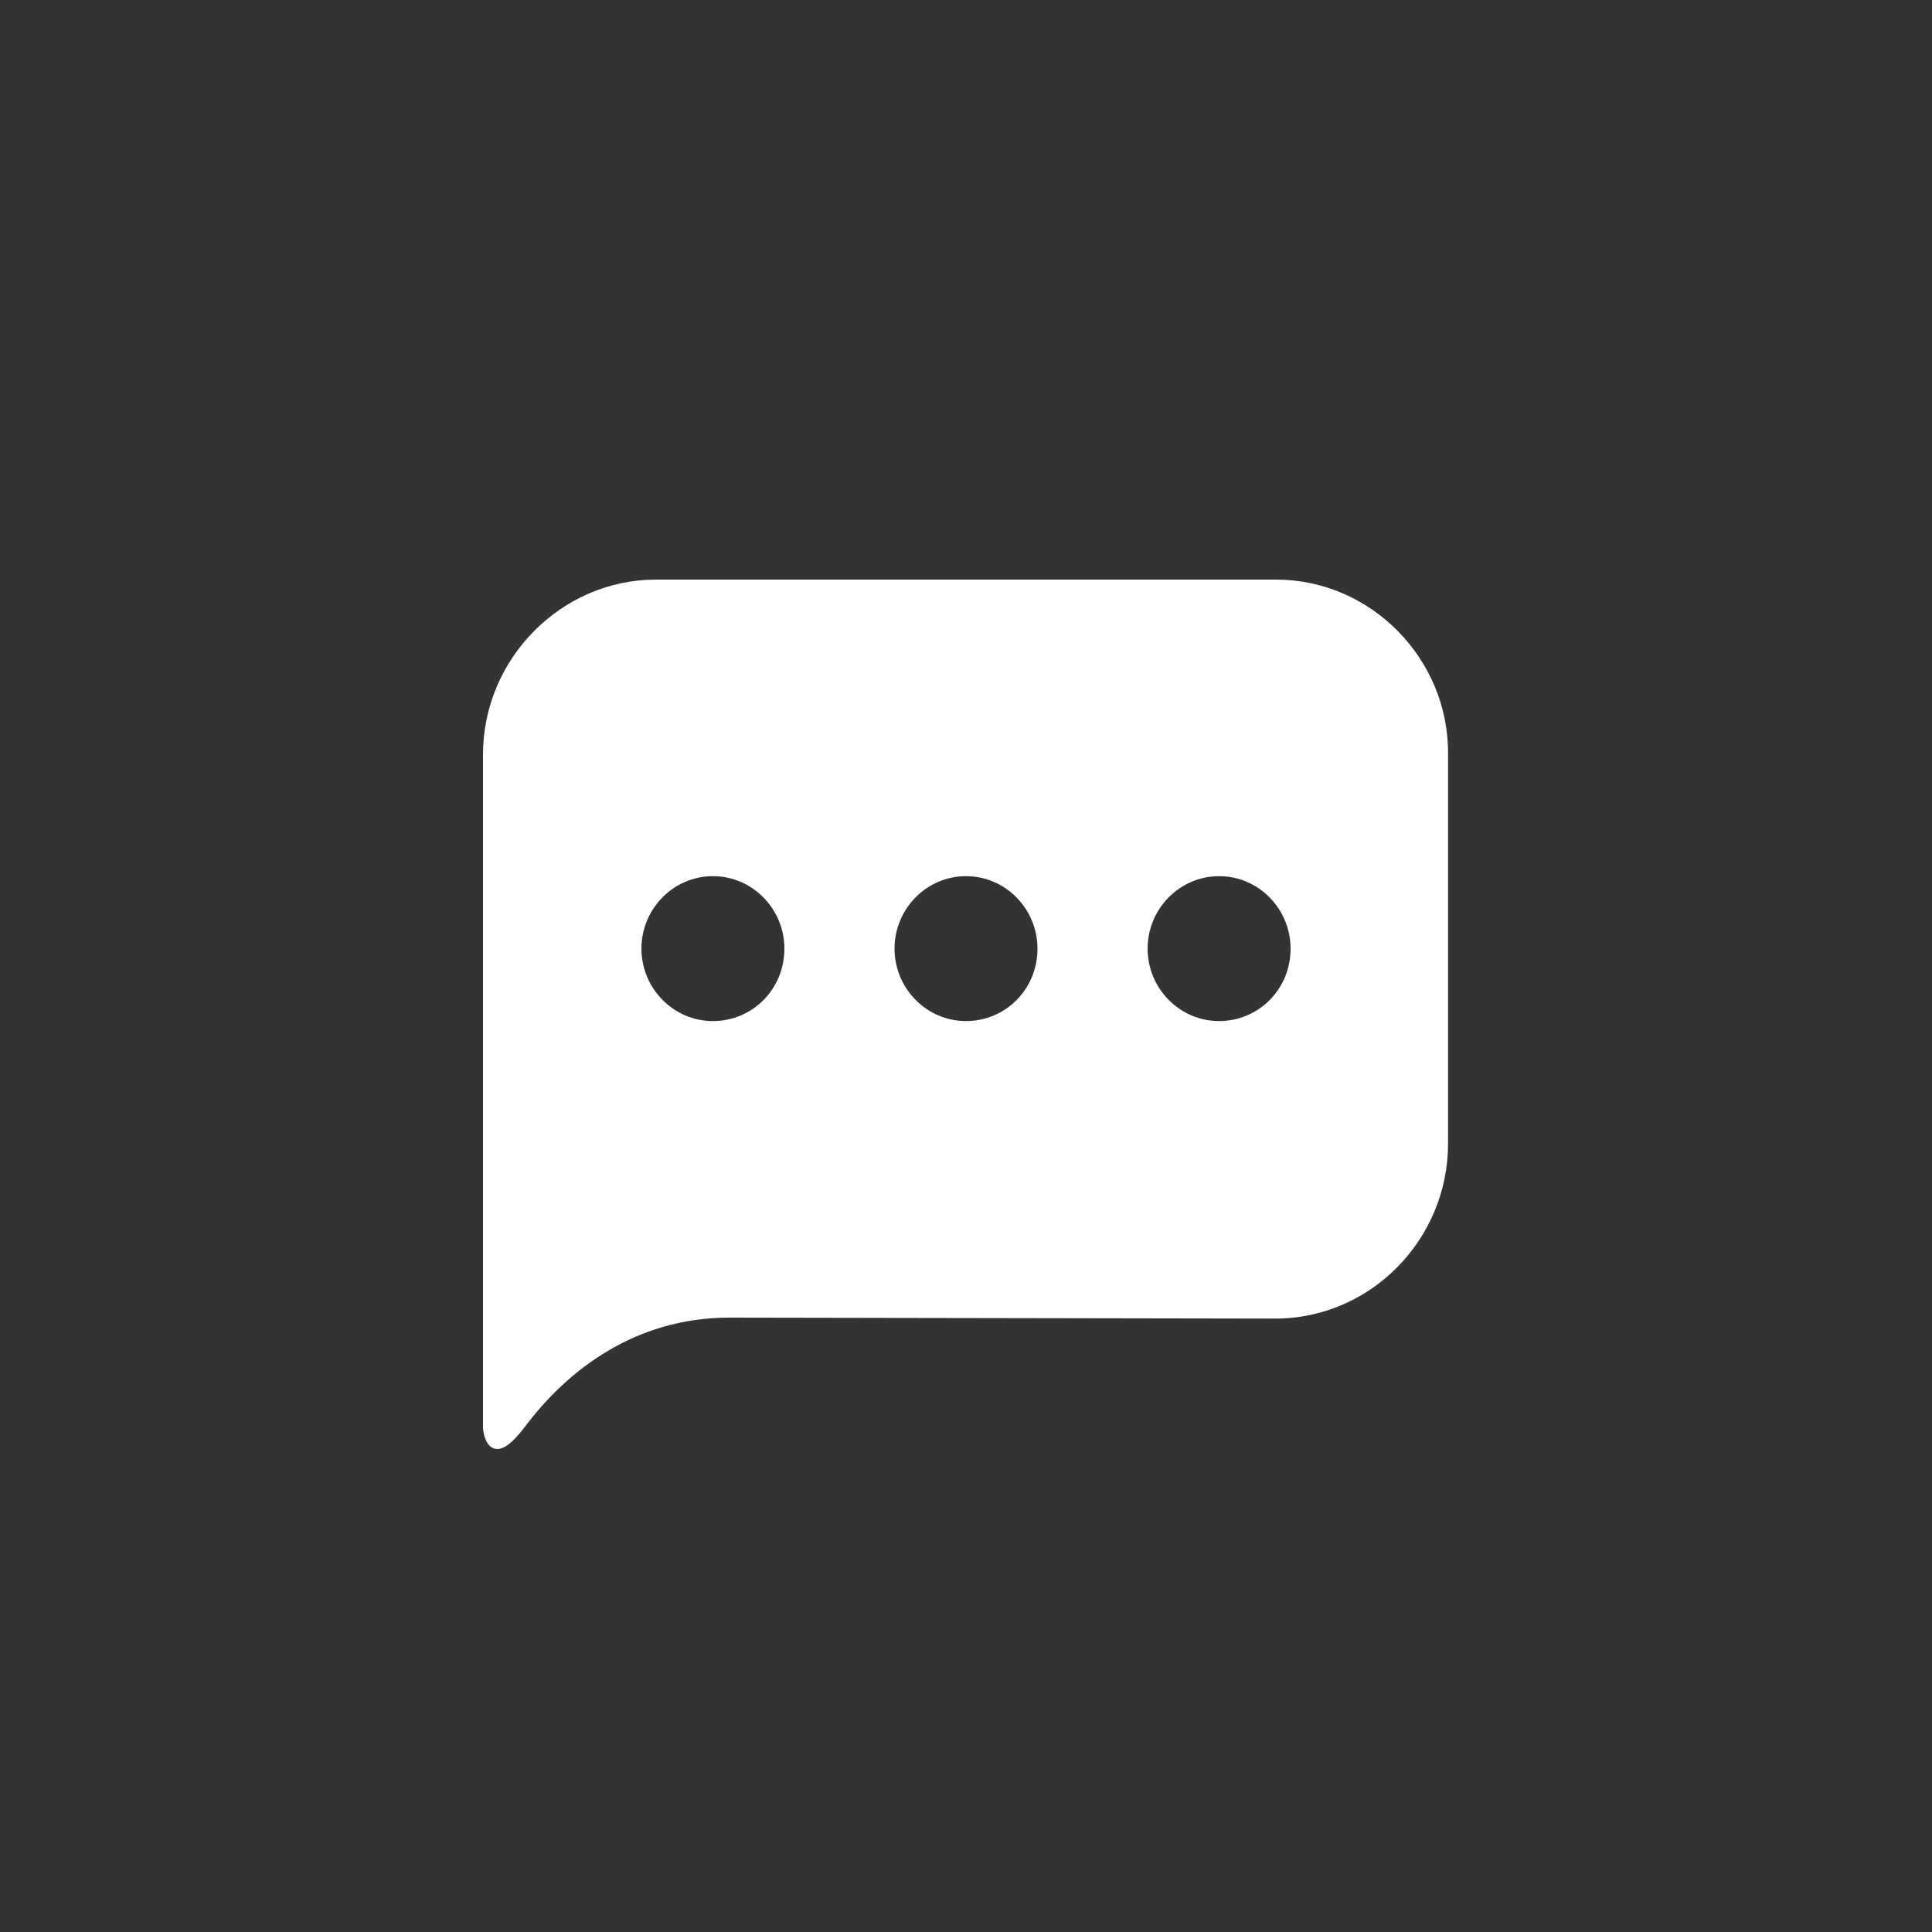 <?xml version="1.0" encoding="utf-8"?>
<!-- Generator: Adobe Illustrator 18.0.0, SVG Export Plug-In . SVG Version: 6.00 Build 0)  -->
<!DOCTYPE svg PUBLIC "-//W3C//DTD SVG 1.1//EN" "http://www.w3.org/Graphics/SVG/1.1/DTD/svg11.dtd">
<svg version="1.1" id="Layer_1" xmlns="http://www.w3.org/2000/svg" xmlns:xlink="http://www.w3.org/1999/xlink" x="0px" y="0px"
	 viewBox="0 0 200 200" enable-background="new 0 0 200 200" xml:space="preserve">
<rect x="0" y="0" width="200" height="200" fill="#333333" stroke="none"/>
<path fill="#FFFFFF" d="M132.1,60H67.9C58.1,60,50,68.2,50,78.1v69.7c0,0,0.1,2.2,1.5,2.2c1.2,0,2.6-2,3.3-2.9
	c4-5.1,10.8-10.7,20.7-10.7l56.5,0.1c9.9,0,17.9-8.2,17.9-18.1V78.1C150,68.2,141.9,60,132.1,60z M73.8,105.7
	c-4.1,0-7.4-3.4-7.4-7.5c0-4.1,3.3-7.5,7.4-7.5c4.1,0,7.4,3.4,7.4,7.5C81.2,102.4,77.9,105.7,73.8,105.7z M100,105.7
	c-4.1,0-7.4-3.4-7.4-7.5c0-4.1,3.3-7.5,7.4-7.5c4.1,0,7.4,3.4,7.4,7.5C107.4,102.4,104.1,105.7,100,105.7z M126.2,105.7
	c-4.1,0-7.4-3.4-7.4-7.5c0-4.1,3.3-7.5,7.4-7.5c4.1,0,7.4,3.4,7.4,7.5C133.6,102.4,130.3,105.7,126.2,105.7z"/>
</svg>
